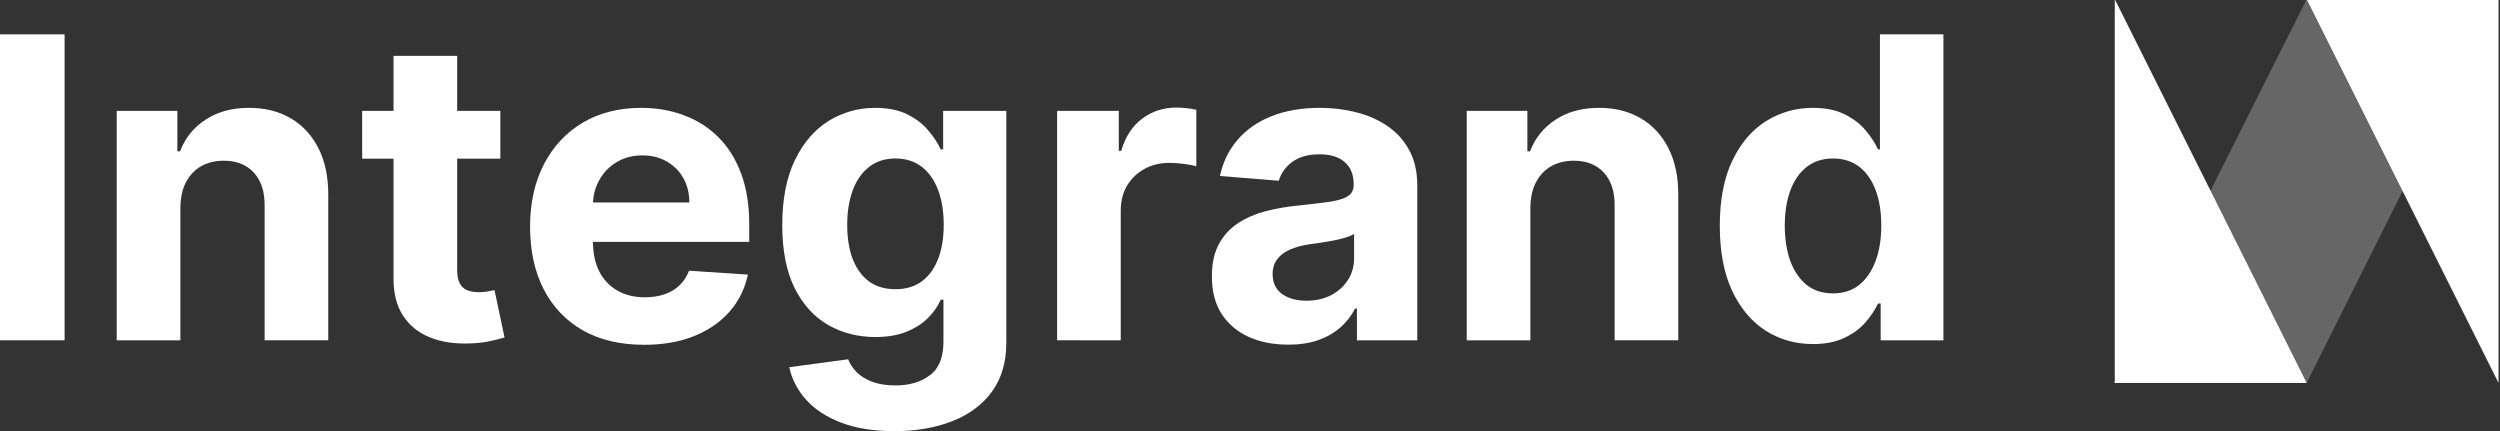 <?xml version="1.0" encoding="UTF-8" standalone="no"?>
<!-- Created with Inkscape (http://www.inkscape.org/) -->

<svg
   width="150.967mm"
   height="26.037mm"
   viewBox="0 0 150.967 26.037"
   version="1.1"
   id="svg5"
   inkscape:version="1.2.2 (732a01da63, 2022-12-09)"
   sodipodi:docname="integrandlogo.svg"
   xml:space="preserve"
   xmlns:inkscape="http://www.inkscape.org/namespaces/inkscape"
   xmlns:sodipodi="http://sodipodi.sourceforge.net/DTD/sodipodi-0.dtd"
   xmlns:xlink="http://www.w3.org/1999/xlink"
   xmlns="http://www.w3.org/2000/svg"
   xmlns:svg="http://www.w3.org/2000/svg"><rect x="0" y="0" width="150.967" height="26.037" fill="#333333" stroke="none"/><sodipodi:namedview
     id="namedview7"
     pagecolor="#000000"
     bordercolor="#000000"
     borderopacity="0.25"
     inkscape:showpageshadow="2"
     inkscape:pageopacity="0"
     inkscape:pagecheckerboard="0"
     inkscape:deskcolor="#d1d1d1"
     inkscape:document-units="mm"
     showgrid="false"
     inkscape:zoom="0.70710678"
     inkscape:cx="390.32294"
     inkscape:cy="357.79603"
     inkscape:window-width="1920"
     inkscape:window-height="1017"
     inkscape:window-x="-8"
     inkscape:window-y="-8"
     inkscape:window-maximized="1"
     inkscape:current-layer="layer1" /><defs
     id="defs2"><linearGradient
       inkscape:collect="always"
       id="linearGradient4597"><stop
         style="stop-color:#0a004f;stop-opacity:1;"
         offset="0"
         id="stop4595" /><stop
         style="stop-color:#4f005c;stop-opacity:1;"
         offset="1"
         id="stop4593" /></linearGradient><linearGradient
       inkscape:collect="always"
       xlink:href="#linearGradient4597"
       id="linearGradient4599"
       x1="165.991"
       y1="143.875"
       x2="192.132"
       y2="143.875"
       gradientUnits="userSpaceOnUse"
       gradientTransform="translate(48.379,-38.466)" /></defs><g
     inkscape:label="Layer 1"
     inkscape:groupmode="layer"
     id="layer1"
     transform="translate(-73.016,-91.982)"><g
       id="g4824"
       transform="matrix(1.575,0,0,1.575,-119.835,-88.591)"
       style="display:inline"
       inkscape:label="Text Logo"
       inkscape:export-filename="textlogo.png"
       inkscape:export-xdpi="344.57285"
       inkscape:export-ydpi="344.57285"><g
         aria-label="Integrand"
         transform="matrix(0.635,0,0,0.635,65.402,56.898)"
         id="text787"
         style="font-weight:bold;font-size:25.4px;font-family:inter;-inkscape-font-specification:'inter Bold';display:inline;fill:#ffffff;stroke:#666666;stroke-width:1.27;stroke-opacity:0"><path
           d="M 93.731,93.022 V 111.494 H 89.826 V 93.022 Z"
           style="stroke:none;stroke-width:0"
           id="path337" /><path
           d="m 100.722,103.485 v 8.01 H 96.879 V 97.64 h 3.662 v 2.444 h 0.162 q 0.46,-1.209 1.542,-1.912 1.082,-0.713 2.625,-0.713 1.443,0 2.517,0.631 1.073,0.631 1.669,1.804 0.595,1.164 0.595,2.778 v 8.821 h -3.842 v -8.136 q 0.009,-1.272 -0.649,-1.984 -0.658,-0.722 -1.813,-0.722 -0.776,0 -1.371,0.334 -0.586,0.334 -0.92,0.974 -0.325,0.631 -0.334,1.524 z"
           style="stroke:none;stroke-width:0"
           id="path339" /><path
           d="m 120.042,97.64 v 2.886 h -8.343 v -2.886 z m -6.449,-3.319 h 3.842 v 12.916 q 0,0.532 0.162,0.83 0.162,0.289 0.451,0.406 0.298,0.117 0.686,0.117 0.271,0 0.541,-0.045 0.271,-0.054 0.415,-0.081 l 0.604,2.859 q -0.289,0.09 -0.812,0.207 -0.523,0.126 -1.272,0.153 -1.389,0.054 -2.435,-0.37 -1.037,-0.424 -1.615,-1.317 -0.577,-0.893 -0.568,-2.255 z"
           style="stroke:none;stroke-width:0"
           id="path341" /><path
           d="m 128.71,111.765 q -2.138,0 -3.68,-0.866 -1.533,-0.875 -2.363,-2.471 -0.83,-1.606 -0.83,-3.797 0,-2.138 0.83,-3.752 0.83,-1.615 2.336,-2.517 1.515,-0.902 3.554,-0.902 1.371,0 2.553,0.442 1.191,0.433 2.075,1.308 0.893,0.875 1.389,2.201 0.496,1.317 0.496,3.085 v 1.055 h -11.699 v -2.381 h 8.082 q 0,-0.83 -0.361,-1.47 -0.361,-0.64 -1.001,-1.001 -0.631,-0.37 -1.47,-0.37 -0.875,0 -1.551,0.406 -0.667,0.397 -1.046,1.073 -0.379,0.667 -0.388,1.488 v 2.264 q 0,1.028 0.379,1.777 0.388,0.749 1.091,1.155 0.704,0.406 1.669,0.406 0.64,0 1.173,-0.18 0.532,-0.18 0.911,-0.541 0.379,-0.361 0.577,-0.884 l 3.554,0.235 q -0.271,1.281 -1.109,2.237 -0.83,0.947 -2.147,1.479 -1.308,0.523 -3.022,0.523 z"
           style="stroke:none;stroke-width:0"
           id="path343" /><path
           d="m 143.819,116.978 q -1.867,0 -3.202,-0.514 -1.326,-0.505 -2.111,-1.38 -0.785,-0.875 -1.019,-1.966 l 3.554,-0.478 q 0.162,0.415 0.514,0.776 0.352,0.361 0.929,0.577 0.586,0.226 1.425,0.226 1.254,0 2.066,-0.613 0.821,-0.604 0.821,-2.029 v -2.535 h -0.162 q -0.253,0.577 -0.758,1.091 -0.505,0.514 -1.299,0.839 -0.794,0.325 -1.894,0.325 -1.56,0 -2.841,-0.722 -1.272,-0.731 -2.029,-2.228 -0.749,-1.506 -0.749,-3.806 0,-2.354 0.767,-3.933 0.767,-1.578 2.038,-2.363 1.281,-0.785 2.805,-0.785 1.164,0 1.948,0.397 0.785,0.388 1.263,0.974 0.487,0.577 0.749,1.137 h 0.144 v -2.327 h 3.815 v 13.99 q 0,1.768 -0.866,2.959 -0.866,1.191 -2.399,1.786 -1.524,0.604 -3.509,0.604 z m 0.081,-8.569 q 0.929,0 1.569,-0.46 0.649,-0.469 0.992,-1.335 0.352,-0.875 0.352,-2.093 0,-1.218 -0.343,-2.111 -0.343,-0.902 -0.992,-1.398 -0.649,-0.496 -1.578,-0.496 -0.947,0 -1.597,0.514 -0.649,0.505 -0.983,1.407 -0.334,0.902 -0.334,2.084 0,1.2 0.334,2.075 0.343,0.866 0.983,1.344 0.649,0.469 1.597,0.469 z"
           style="stroke:none;stroke-width:0"
           id="path345" /><path
           d="M 153.659,111.494 V 97.64 h 3.725 v 2.417 h 0.144 q 0.379,-1.29 1.272,-1.948 0.893,-0.667 2.057,-0.667 0.289,0 0.622,0.036 0.334,0.036 0.586,0.099 v 3.41 q -0.271,-0.081 -0.749,-0.144 -0.478,-0.063 -0.875,-0.063 -0.848,0 -1.515,0.37 -0.658,0.361 -1.046,1.01 -0.379,0.649 -0.379,1.497 v 7.838 z"
           style="stroke:none;stroke-width:0"
           id="path347" /><path
           d="m 167.604,111.756 q -1.326,0 -2.363,-0.46 -1.037,-0.469 -1.642,-1.38 -0.595,-0.92 -0.595,-2.291 0,-1.155 0.424,-1.939 0.424,-0.785 1.155,-1.263 0.731,-0.478 1.66,-0.722 0.938,-0.244 1.966,-0.343 1.209,-0.126 1.948,-0.235 0.74,-0.117 1.073,-0.343 0.334,-0.225 0.334,-0.667 v -0.054 q 0,-0.857 -0.541,-1.326 -0.532,-0.469 -1.515,-0.469 -1.037,0 -1.651,0.46 -0.613,0.451 -0.812,1.137 l -3.554,-0.289 q 0.271,-1.263 1.064,-2.183 0.794,-0.929 2.048,-1.425 1.263,-0.505 2.922,-0.505 1.155,0 2.21,0.271 1.064,0.271 1.885,0.839 0.83,0.568 1.308,1.461 0.478,0.884 0.478,2.12 v 9.345 h -3.644 v -1.921 h -0.108 q -0.334,0.649 -0.893,1.146 -0.559,0.487 -1.344,0.767 -0.785,0.271 -1.813,0.271 z m 1.1,-2.652 q 0.848,0 1.497,-0.334 0.649,-0.343 1.019,-0.92 0.37,-0.577 0.37,-1.308 v -1.47 q -0.18,0.117 -0.496,0.216 -0.307,0.09 -0.695,0.171 -0.388,0.072 -0.776,0.135 -0.388,0.054 -0.704,0.099 -0.676,0.099 -1.182,0.316 -0.505,0.216 -0.785,0.586 -0.28,0.361 -0.28,0.902 0,0.785 0.568,1.2 0.577,0.406 1.461,0.406 z"
           style="stroke:none;stroke-width:0"
           id="path349" /><path
           d="m 182.234,103.485 v 8.01 h -3.842 V 97.64 h 3.662 v 2.444 h 0.162 q 0.46,-1.209 1.542,-1.912 1.082,-0.713 2.625,-0.713 1.443,0 2.517,0.631 1.073,0.631 1.669,1.804 0.595,1.164 0.595,2.778 v 8.821 h -3.842 v -8.136 q 0.009,-1.272 -0.649,-1.984 -0.658,-0.722 -1.813,-0.722 -0.776,0 -1.371,0.334 -0.586,0.334 -0.92,0.974 -0.325,0.631 -0.334,1.524 z"
           style="stroke:none;stroke-width:0"
           id="path351" /><path
           d="m 199.291,111.72 q -1.578,0 -2.859,-0.812 -1.272,-0.821 -2.02,-2.408 -0.74,-1.597 -0.74,-3.915 0,-2.381 0.767,-3.96 0.767,-1.587 2.038,-2.372 1.281,-0.794 2.805,-0.794 1.164,0 1.939,0.397 0.785,0.388 1.263,0.974 0.487,0.577 0.74,1.137 h 0.117 v -6.945 h 3.833 v 18.473 h -3.788 v -2.219 h -0.162 q -0.271,0.577 -0.767,1.146 -0.487,0.559 -1.272,0.929 -0.776,0.37 -1.894,0.37 z m 1.218,-3.058 q 0.929,0 1.569,-0.505 0.649,-0.514 0.992,-1.434 0.352,-0.92 0.352,-2.156 0,-1.236 -0.343,-2.147 -0.343,-0.911 -0.992,-1.407 -0.649,-0.496 -1.578,-0.496 -0.947,0 -1.597,0.514 -0.649,0.514 -0.983,1.425 -0.334,0.911 -0.334,2.111 0,1.209 0.334,2.138 0.343,0.92 0.983,1.443 0.649,0.514 1.597,0.514 z"
           style="stroke:none;stroke-width:0"
           id="path353" /></g><g
         id="g5673"
         transform="matrix(1.422,0,0,1.422,-83.774,-51.744)"
         style="display:inline"><rect
           style="display:none;fill:url(#linearGradient4599);fill-opacity:1;stroke:none;stroke-width:0.25;stroke-opacity:1"
           id="rect4566"
           width="25.891"
           height="25.891"
           x="214.495"
           y="92.463"
           ry="5.329"
           transform="matrix(0.635,0,0,0.635,62.82,55.251)" /><g
           id="g5121"
           transform="translate(0.02)"><path
             style="display:inline;fill:#666666;fill-opacity:1;stroke:none;stroke-width:0.159;stroke-opacity:0.5"
             d="m 207.215,116.992 h 5.173 l -5.173,10.346 h -5.2 z"
             id="path5594"
             sodipodi:nodetypes="ccccc"
             transform="translate(-0.02)" /><path
             id="path4773-4"
             style="display:inline;fill:#ffffff;stroke-width:0.172;stroke-opacity:0.5"
             inkscape:transform-center-x="-0.8160755"
             d="m 207.194,127.338 -2.587,-5.173 -2.587,-5.173 v 10.346 z"
             sodipodi:nodetypes="ccccc"
             inkscape:transform-center-y="-2.245455e-06" /><path
             id="path4773-9"
             style="display:inline;fill:#ffffff;fill-opacity:1;stroke-width:0.172;stroke-opacity:0.5"
             inkscape:transform-center-x="0.81607522"
             d="m 207.194,116.992 5.173,10.346 v -10.346 z"
             sodipodi:nodetypes="cccc"
             inkscape:transform-center-y="-2.245455e-06" /></g></g></g></g></svg>
